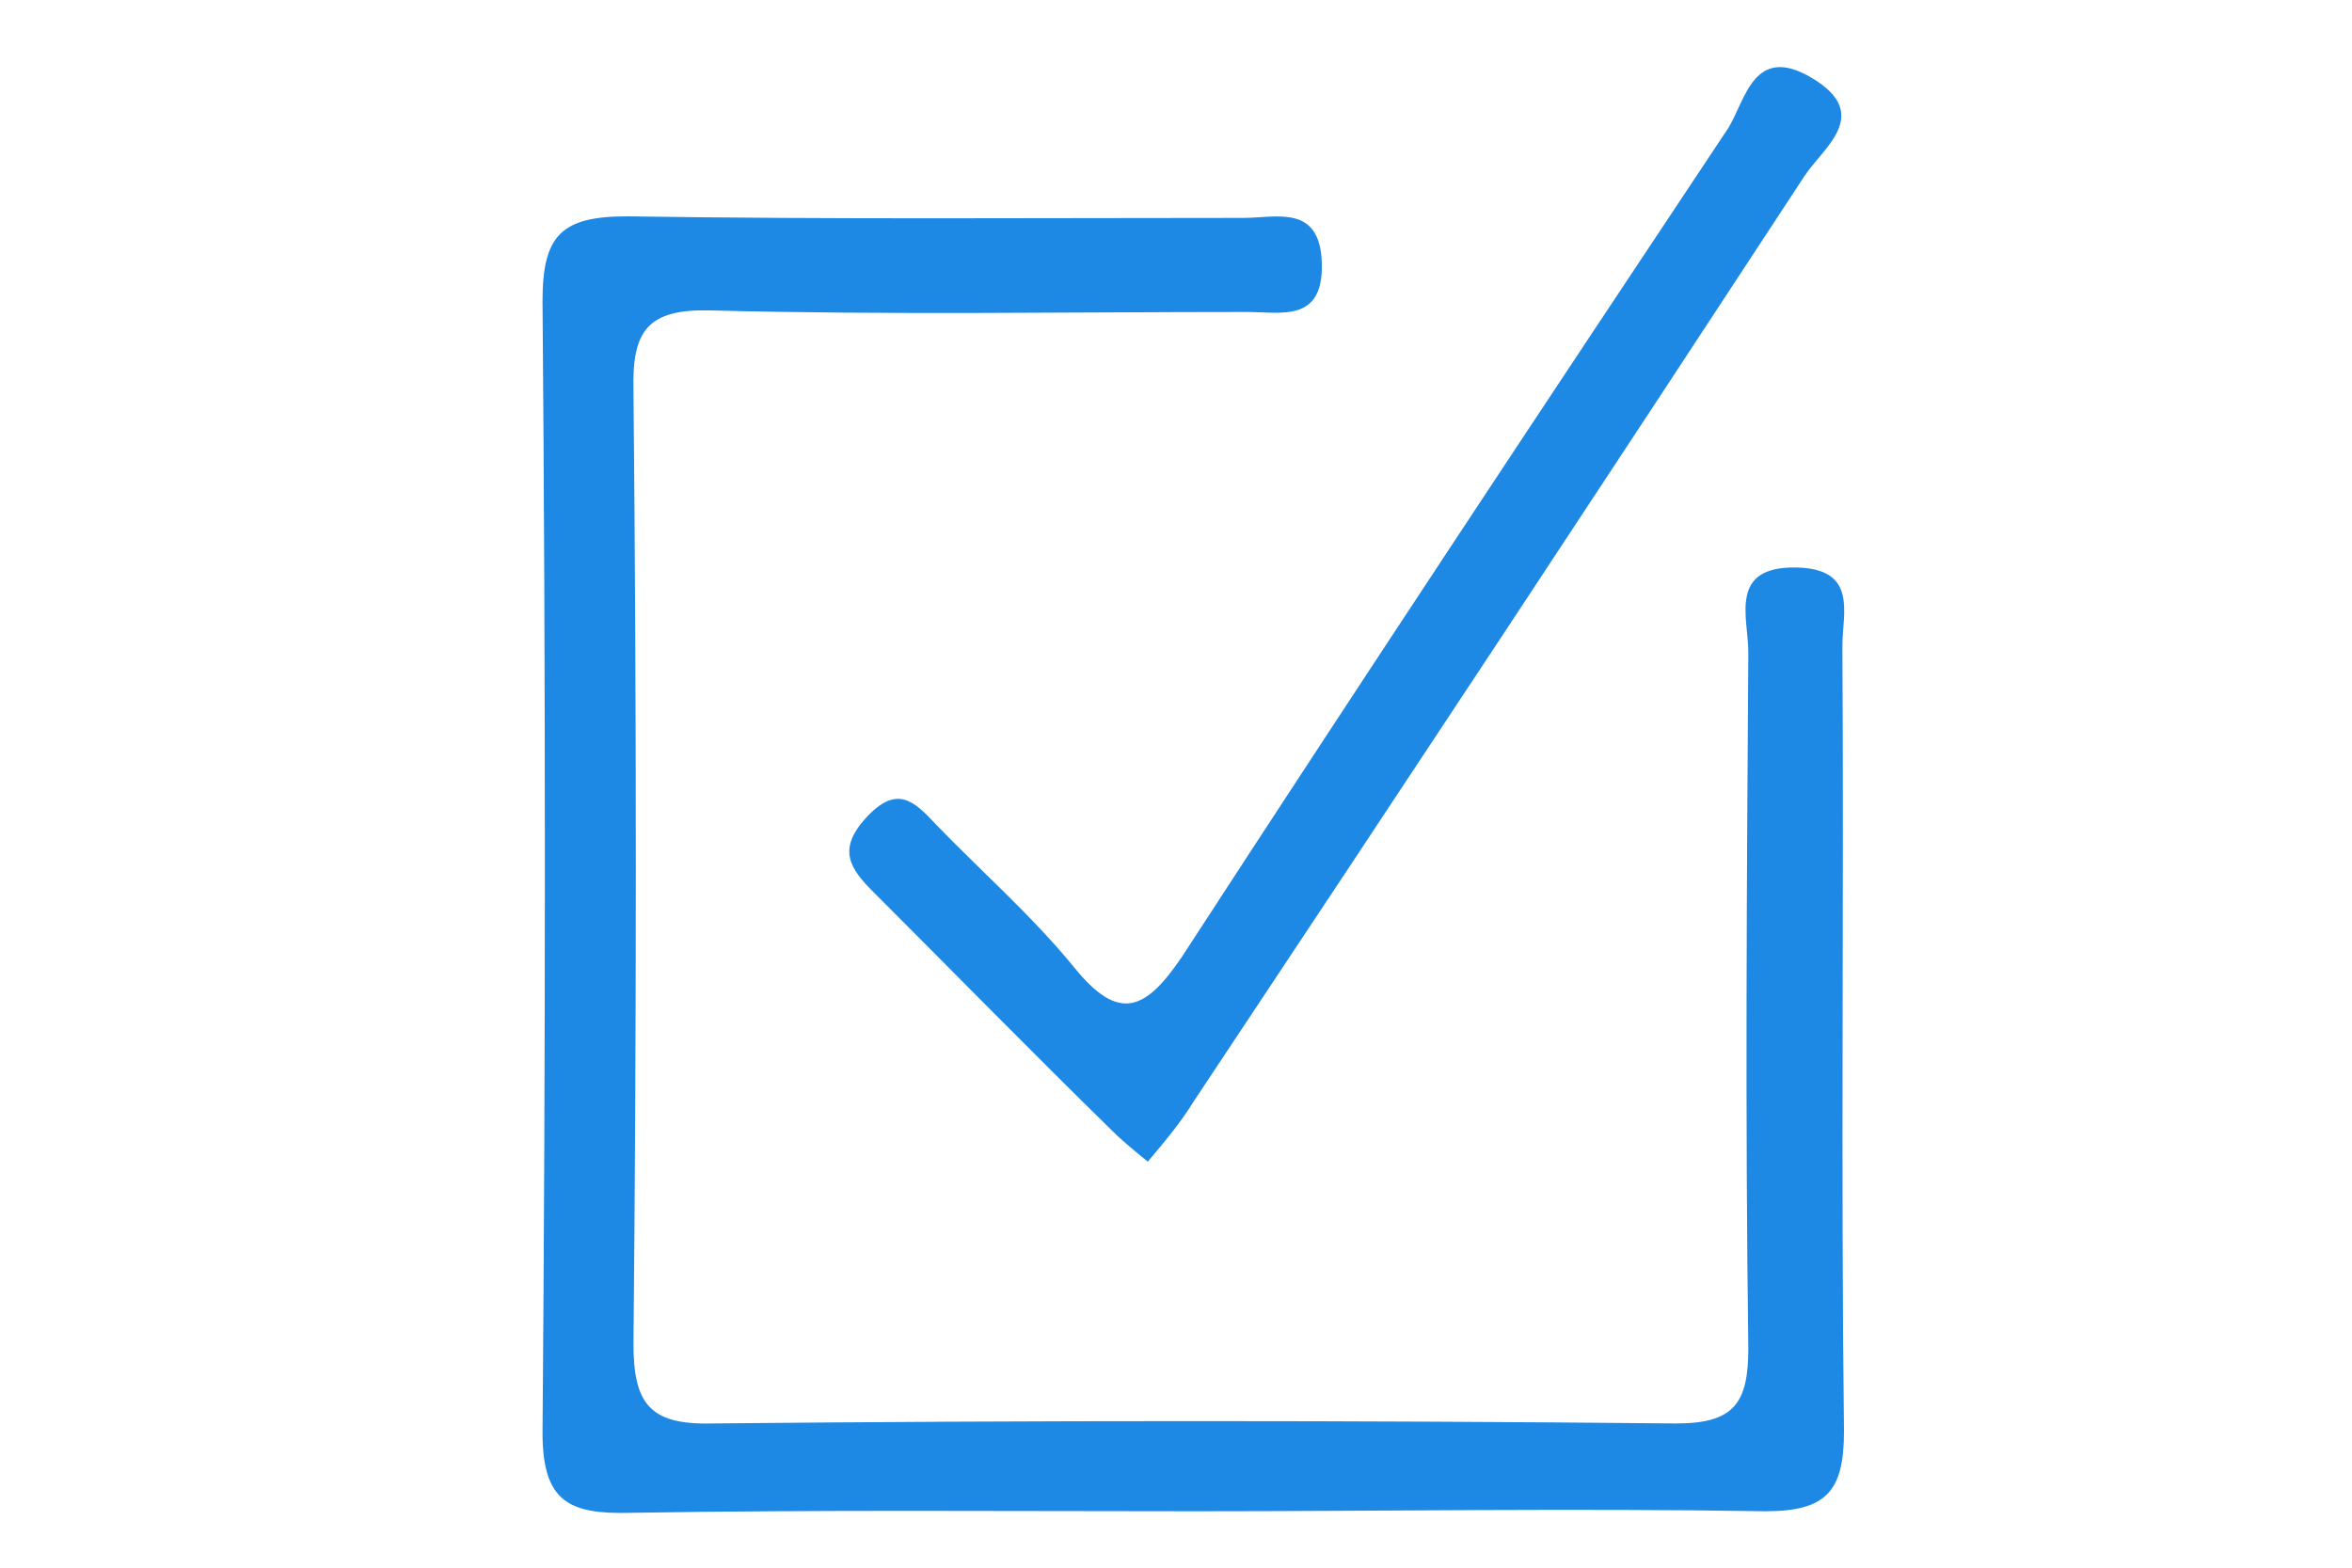 <?xml version="1.0" encoding="utf-8"?>
<!-- Generator: Adobe Illustrator 23.0.4, SVG Export Plug-In . SVG Version: 6.00 Build 0)  -->
<svg version="1.1" id="Calque_1" xmlns="http://www.w3.org/2000/svg" xmlns:xlink="http://www.w3.org/1999/xlink" x="0px" y="0px"
	 viewBox="0 0 150 100" style="enable-background:new 0 0 150 100;" xml:space="preserve">
<style type="text/css">
	.st0{fill-rule:evenodd;clip-rule:evenodd;fill:#1E88E5;}
</style>
<g>
	<path class="st0" d="M76.3,96.4c-12,0-24.1-0.1-36.1,0.1c-3.9,0.1-5.6-0.7-5.6-5.1c0.2-24.1,0.2-48.2,0-72.2c0-4.2,1.2-5.4,5.4-5.4
		c13.1,0.2,26.2,0.1,39.3,0.1c2.1,0,4.9-0.9,5,2.9c0.1,3.8-2.6,3.1-4.8,3.1c-11.4,0-22.8,0.2-34.2-0.1c-4-0.1-5,1.3-4.9,5.1
		c0.2,20.3,0.2,40.6,0,60.8c0,3.8,1,5.2,5,5.1c20.5-0.2,41-0.2,61.5,0c3.7,0,4.6-1.3,4.6-4.8c-0.2-14.8-0.1-29.6,0-44.4
		c0-2.2-1.3-5.5,3.1-5.4c3.9,0.1,2.9,2.9,2.9,5c0.1,16.7-0.1,33.4,0.1,50.1c0,3.8-1.1,5.1-5,5.1C100.3,96.2,88.3,96.4,76.3,96.4z"/>
	<path class="st0" d="M73.2,74.1c-1.1-0.9-1.7-1.4-2.3-2C65.8,67.1,60.8,62,55.7,56.9c-1.5-1.5-2.3-2.7-0.5-4.7
		c2-2.2,3.1-1.1,4.5,0.4c2.9,3,6.1,5.8,8.8,9.1c2.9,3.6,4.6,2.7,6.9-0.7c11.5-17.7,23.1-35.2,34.8-52.8c1.1-1.7,1.6-5.5,5.4-3.2
		c3.8,2.3,0.7,4.4-0.5,6.2c-12.9,19.7-25.9,39.4-39,59.1C75.3,71.6,74.3,72.8,73.2,74.1z"/>
</g>
</svg>

